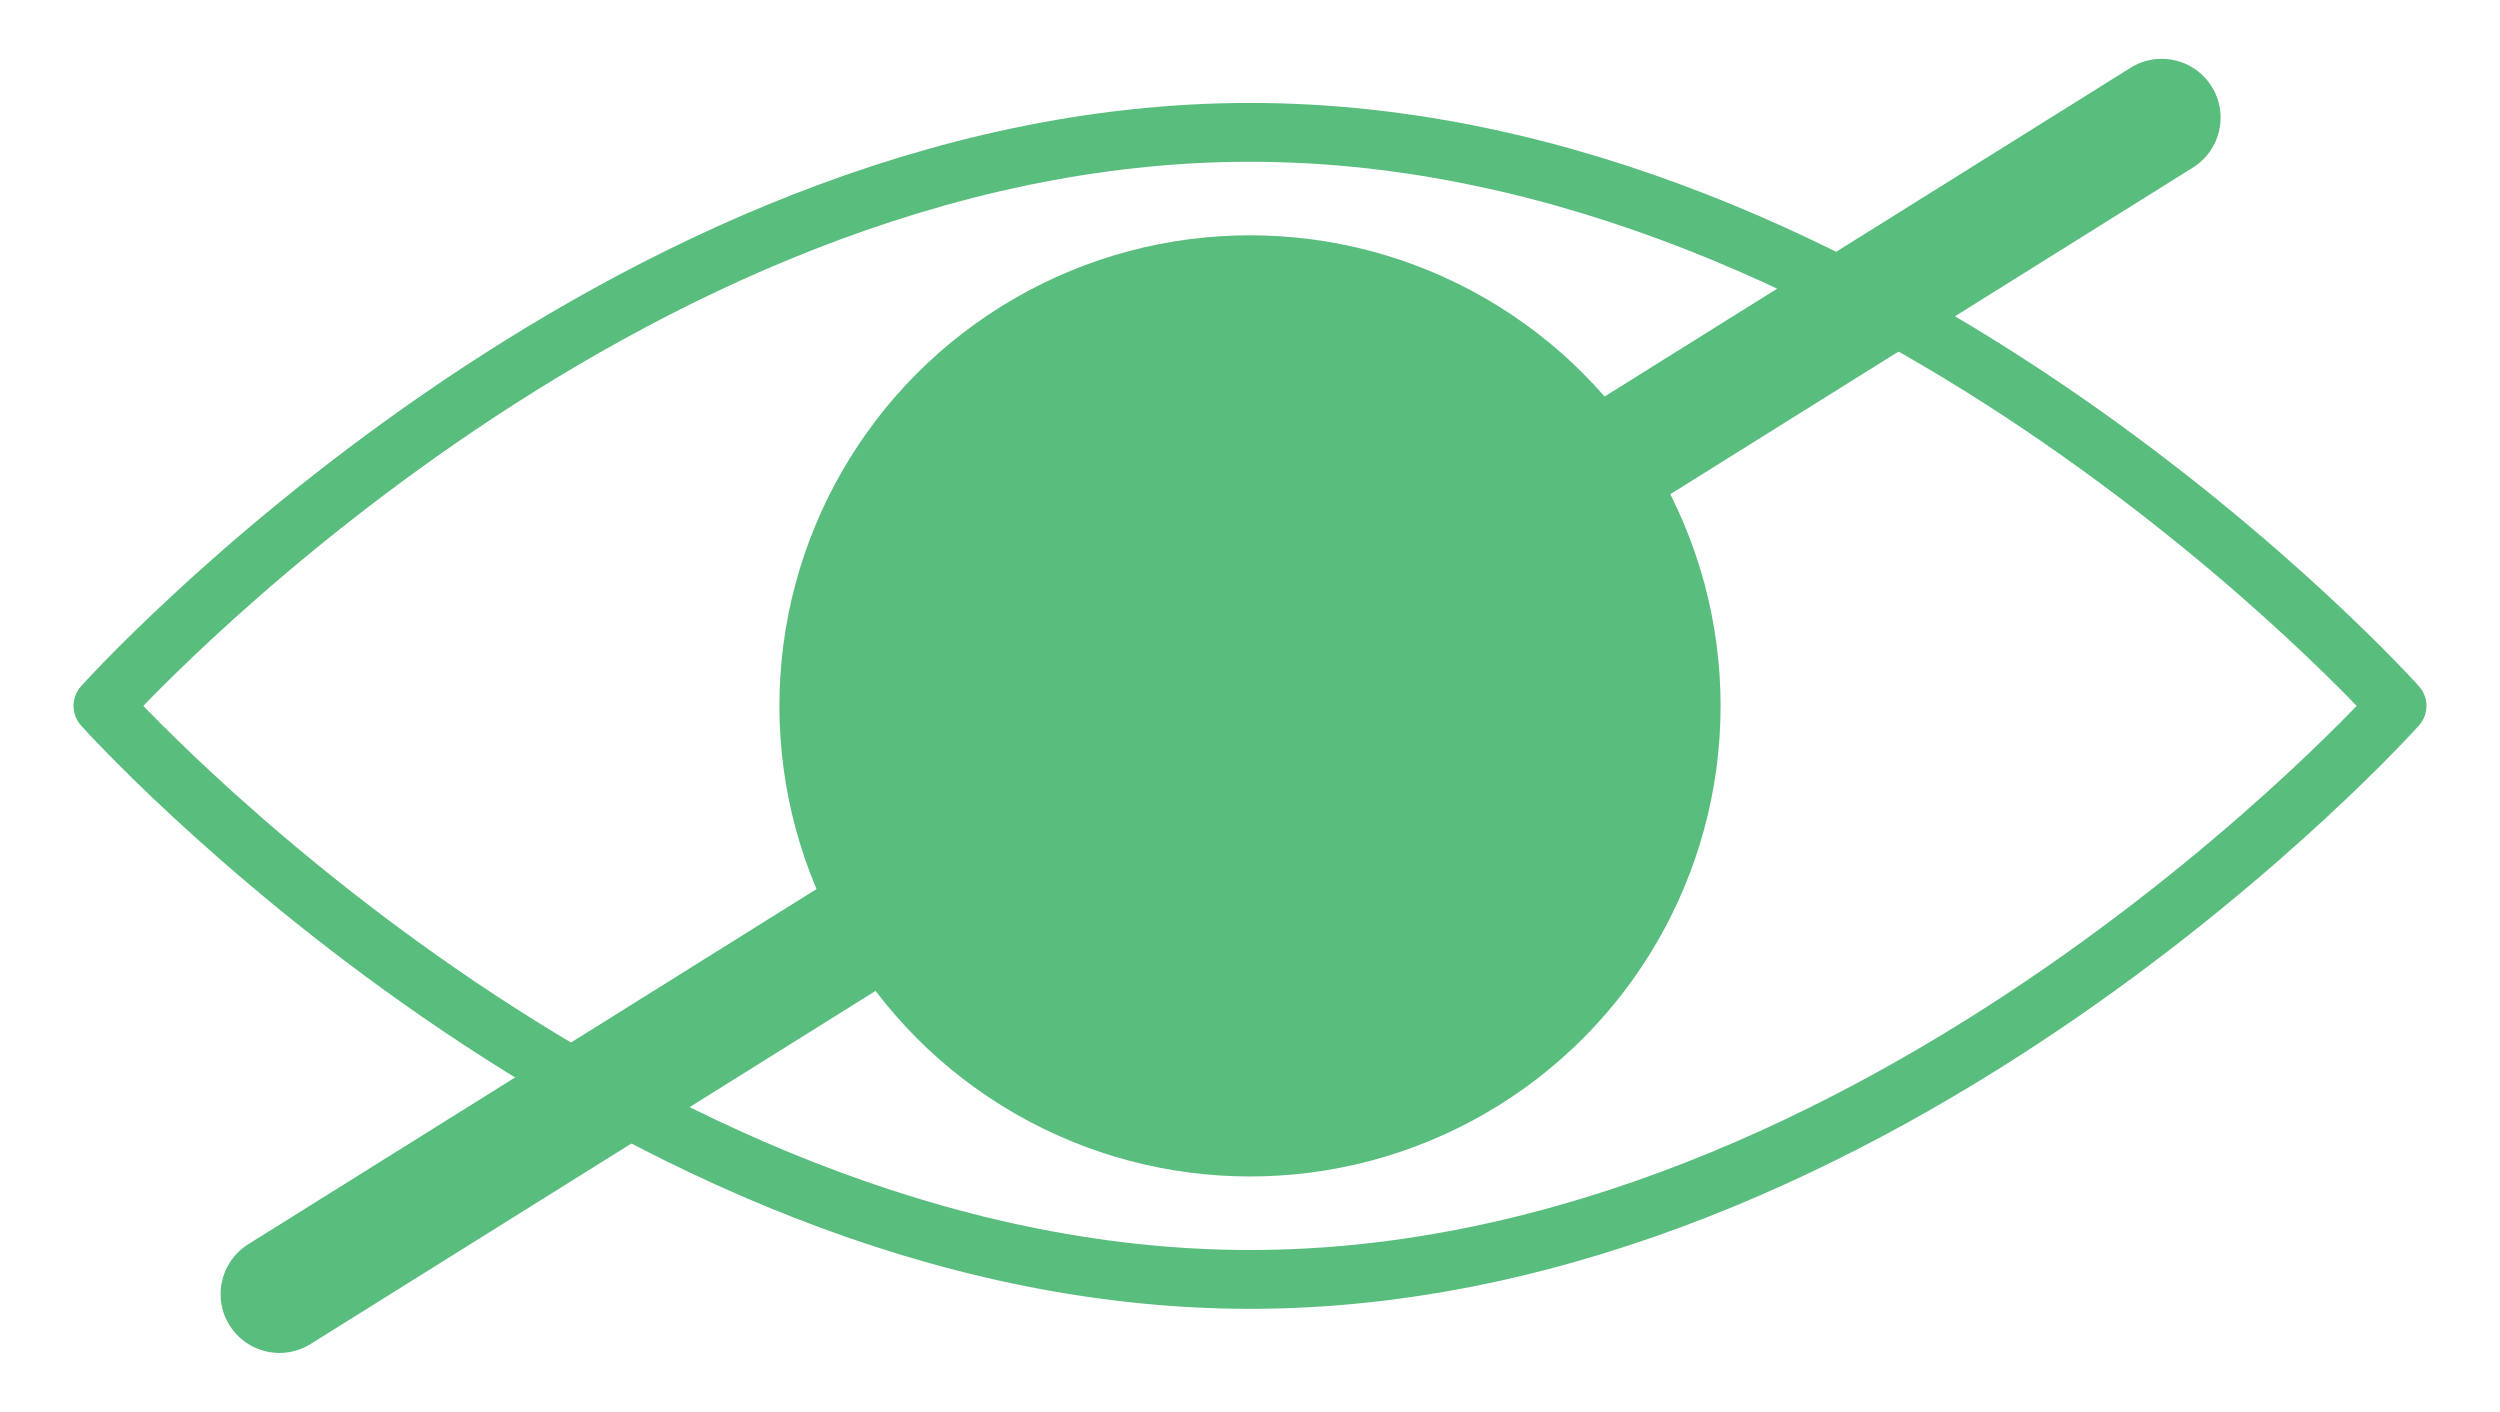 <?xml version="1.0" encoding="UTF-8"?>
<svg id="Layer_1" data-name="Layer 1" xmlns="http://www.w3.org/2000/svg" viewBox="0 0 42.5 24">
  <defs>
    <style>
      .cls-1 {
        stroke-width: 2px;
      }

      .cls-1, .cls-2 {
        fill: none;
        stroke: #59bd7d;
        stroke-linecap: round;
        stroke-linejoin: round;
      }

      .cls-3 {
        fill: #59bd7d;
      }
    </style>
  </defs>
  <g>
    <path class="cls-2" d="m21.25,21.75C10.48,21.75,1.75,12,1.75,12c0,0,8.73-9.75,19.5-9.75s19.5,9.75,19.5,9.75c0,0-8.73,9.75-19.5,9.75Z"/>
    <circle class="cls-3" cx="21.25" cy="12" r="8"/>
  </g>
  <line class="cls-1" x1="36.75" y1="2" x2="4.75" y2="22"/>
</svg>